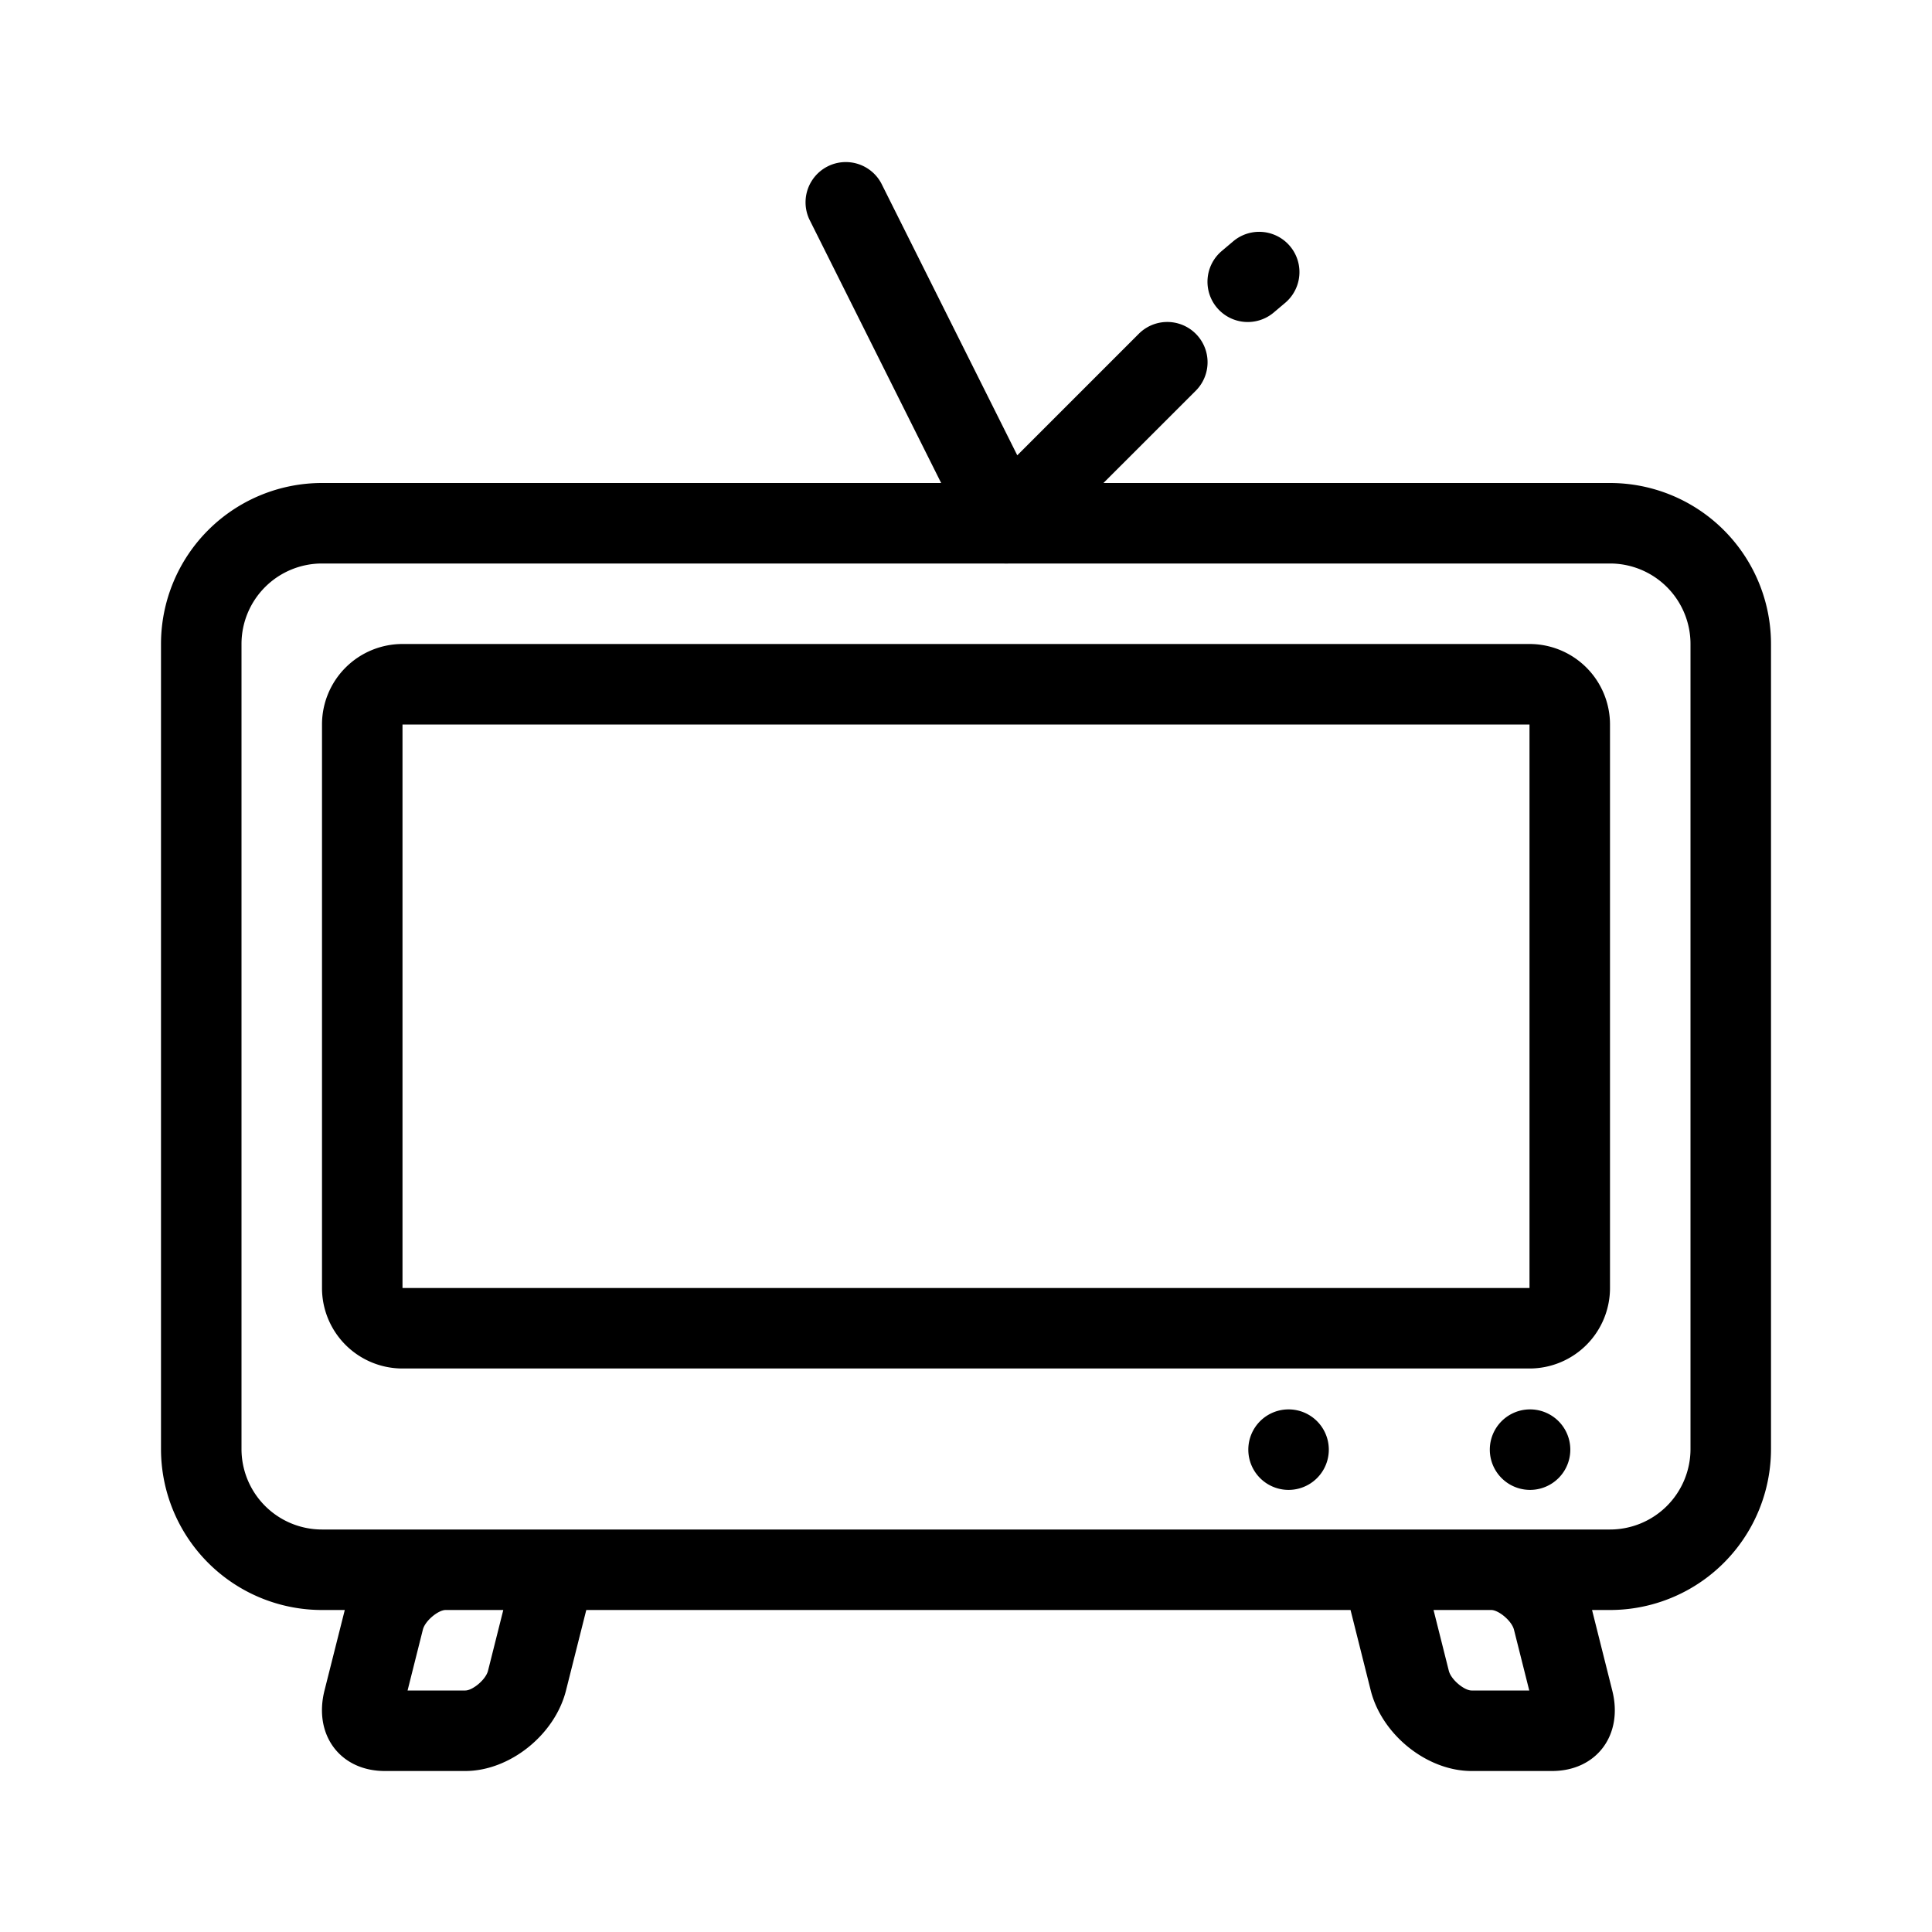<svg xmlns="http://www.w3.org/2000/svg" width="24" height="24" viewBox="0 0 24 24">
    <g fill="none" fill-rule="evenodd">
        <path d="M0 0h24v24H0z"/>
        <path fill="#000" fill-rule="nonzero" d="M4 7a1 1 0 0 0-1 1v10a1 1 0 0 0 1 1h16a1 1 0 0 0 1-1V8a1 1 0 0 0-1-1H4zm12.777 13H7.283l-.252 1c-.139.552-.7 1-1.251 1h-1c-.553 0-.888-.448-.749-1l.252-1H4a2 2 0 0 1-2-2V8a2 2 0 0 1 2-2h16a2 2 0 0 1 2 2v10a2 2 0 0 1-2 2h-.223l.251 1c.14.552-.195 1-.748 1h-1c-.552 0-1.112-.448-1.252-1l-.251-1zM5.78 21c.089 0 .253-.132.282-.244l.19-.756h-.717c-.089 0-.254.132-.282.244l-.19.756h.717zm13.217 0l-.19-.756c-.029-.112-.193-.244-.282-.244h-.717l.19.756c.029.112.193.244.282.244h.717zm-2.99-2.492a.5.5 0 1 0 0-1 .5.5 0 0 0 0 1zm3 0a.5.5 0 1 0 0-1 .5.5 0 0 0 0 1zM5 9v7h14V9H5zm7.847-2.14a.497.497 0 0 1-.707-.013.502.502 0 0 1-.092-.134l-1.995-3.99a.5.5 0 0 1 .894-.447l1.69 3.38 1.51-1.51a.5.5 0 0 1 .707.708l-1.992 1.991a.496.496 0 0 1-.015.015zM5 8h14a1 1 0 0 1 1 1v7a1 1 0 0 1-1 1H5a1 1 0 0 1-1-1V9a1 1 0 0 1 1-1zm10.823-4.118a.5.5 0 0 1-.646-.764l.142-.12a.5.5 0 1 1 .646.764l-.142.12z"/>
    </g>
</svg>
